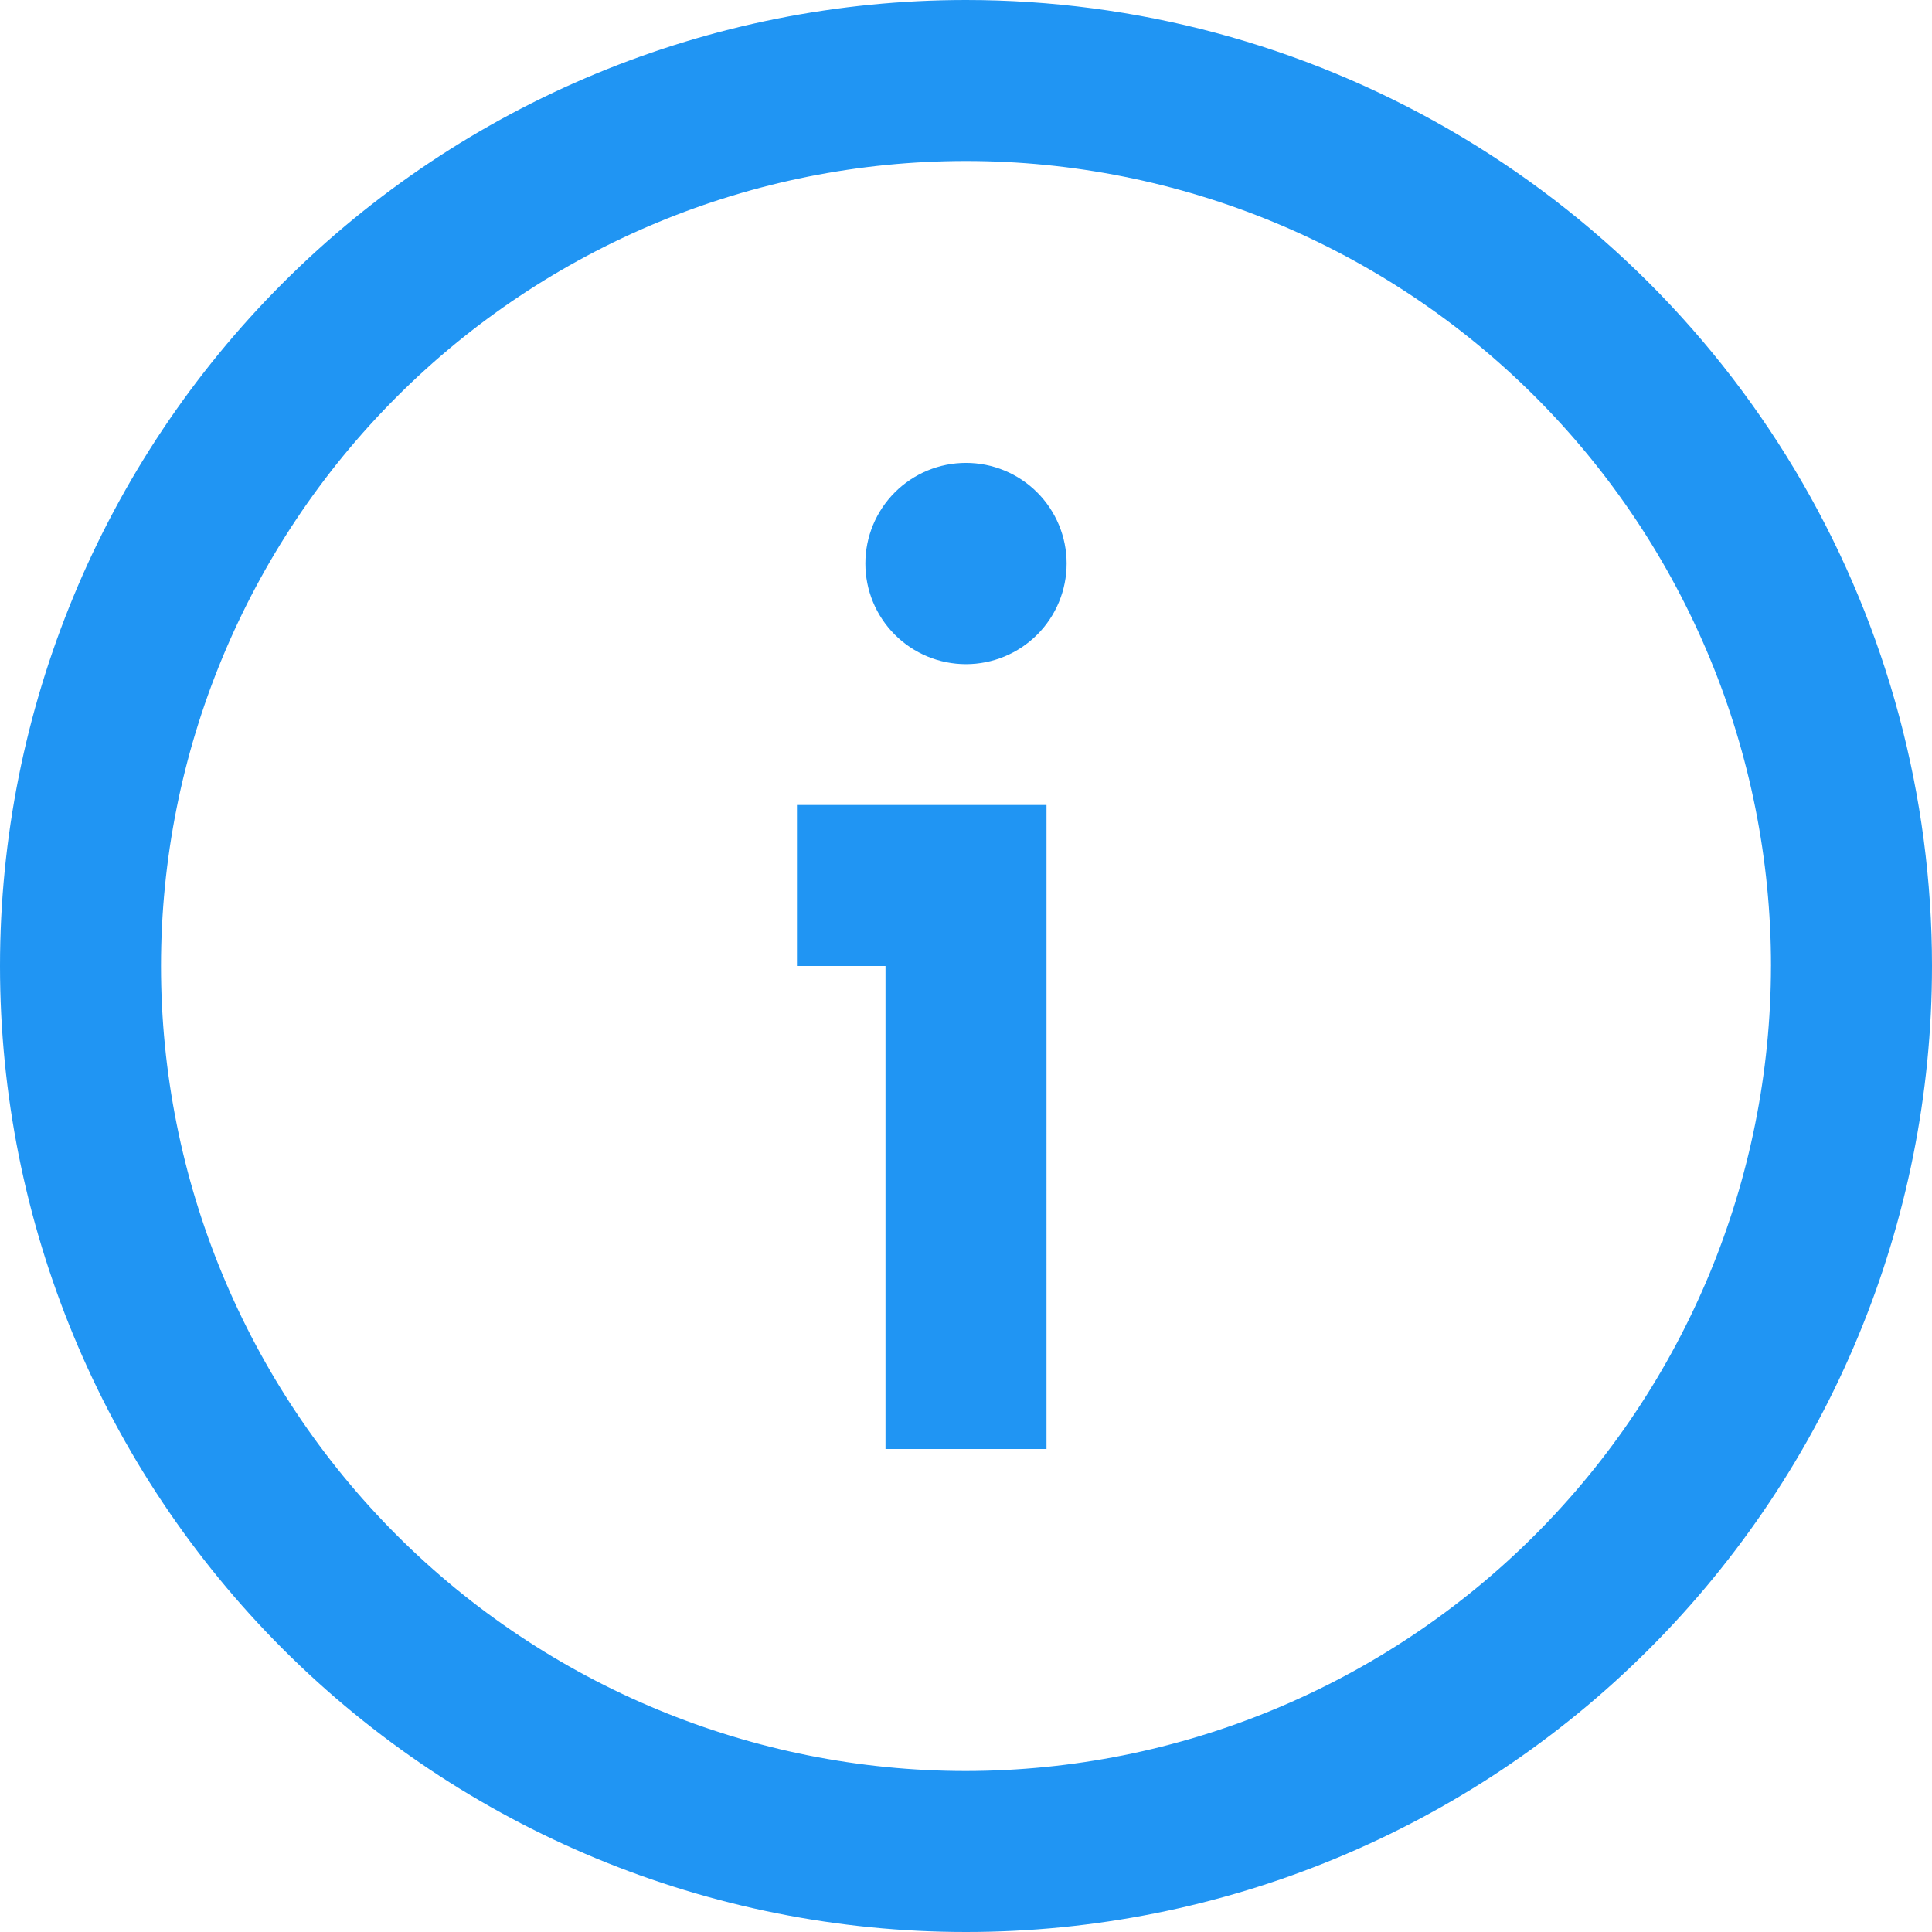 <?xml version="1.0" encoding="UTF-8" ?>
<svg
  width="30"
  height="30"
  version="1.1"
  viewBox="0 0 1200 1200"
  xmlns="http://www.w3.org/2000/svg"
>
 <path
    d="m662.5 350c0.004 16.578-6.578 32.477-18.297 44.203-11.723 11.723-27.617 18.312-44.195 18.316s-32.48-6.582-44.203-18.301c-11.727-11.723-18.312-27.621-18.312-44.199-0.004-16.578 6.582-32.48 18.305-44.203 11.723-11.723 27.621-18.309 44.199-18.309 16.574 0.004 32.469 6.59 44.188 18.309 11.723 11.715 18.309 27.609 18.316 44.184zm537.5 250c0 159.13-63.215 311.74-175.73 424.27-112.52 112.52-265.14 175.73-424.27 175.73s-311.74-63.215-424.27-175.73c-112.52-112.52-175.73-265.14-175.73-424.27s63.215-311.74 175.73-424.27c112.52-112.52 265.14-175.73 424.27-175.73 105.32 0 208.79 27.723 300 80.383 91.211 52.664 166.95 128.41 219.62 219.62 52.66 91.211 80.383 194.68 80.383 300zm-100 0c0-132.61-52.68-259.78-146.45-353.55-93.77-93.766-220.95-146.45-353.55-146.45s-259.78 52.68-353.55 146.45c-93.766 93.77-146.45 220.95-146.45 353.55s52.68 259.78 146.45 353.55c93.77 93.766 220.95 146.45 353.55 146.45 132.56-0.152 259.65-52.879 353.38-146.61 93.734-93.734 146.46-220.82 146.61-353.38zm-605-100v100h55.004v300h100l0.004-400z"
    fill="#2095f3"
  />
</svg>
